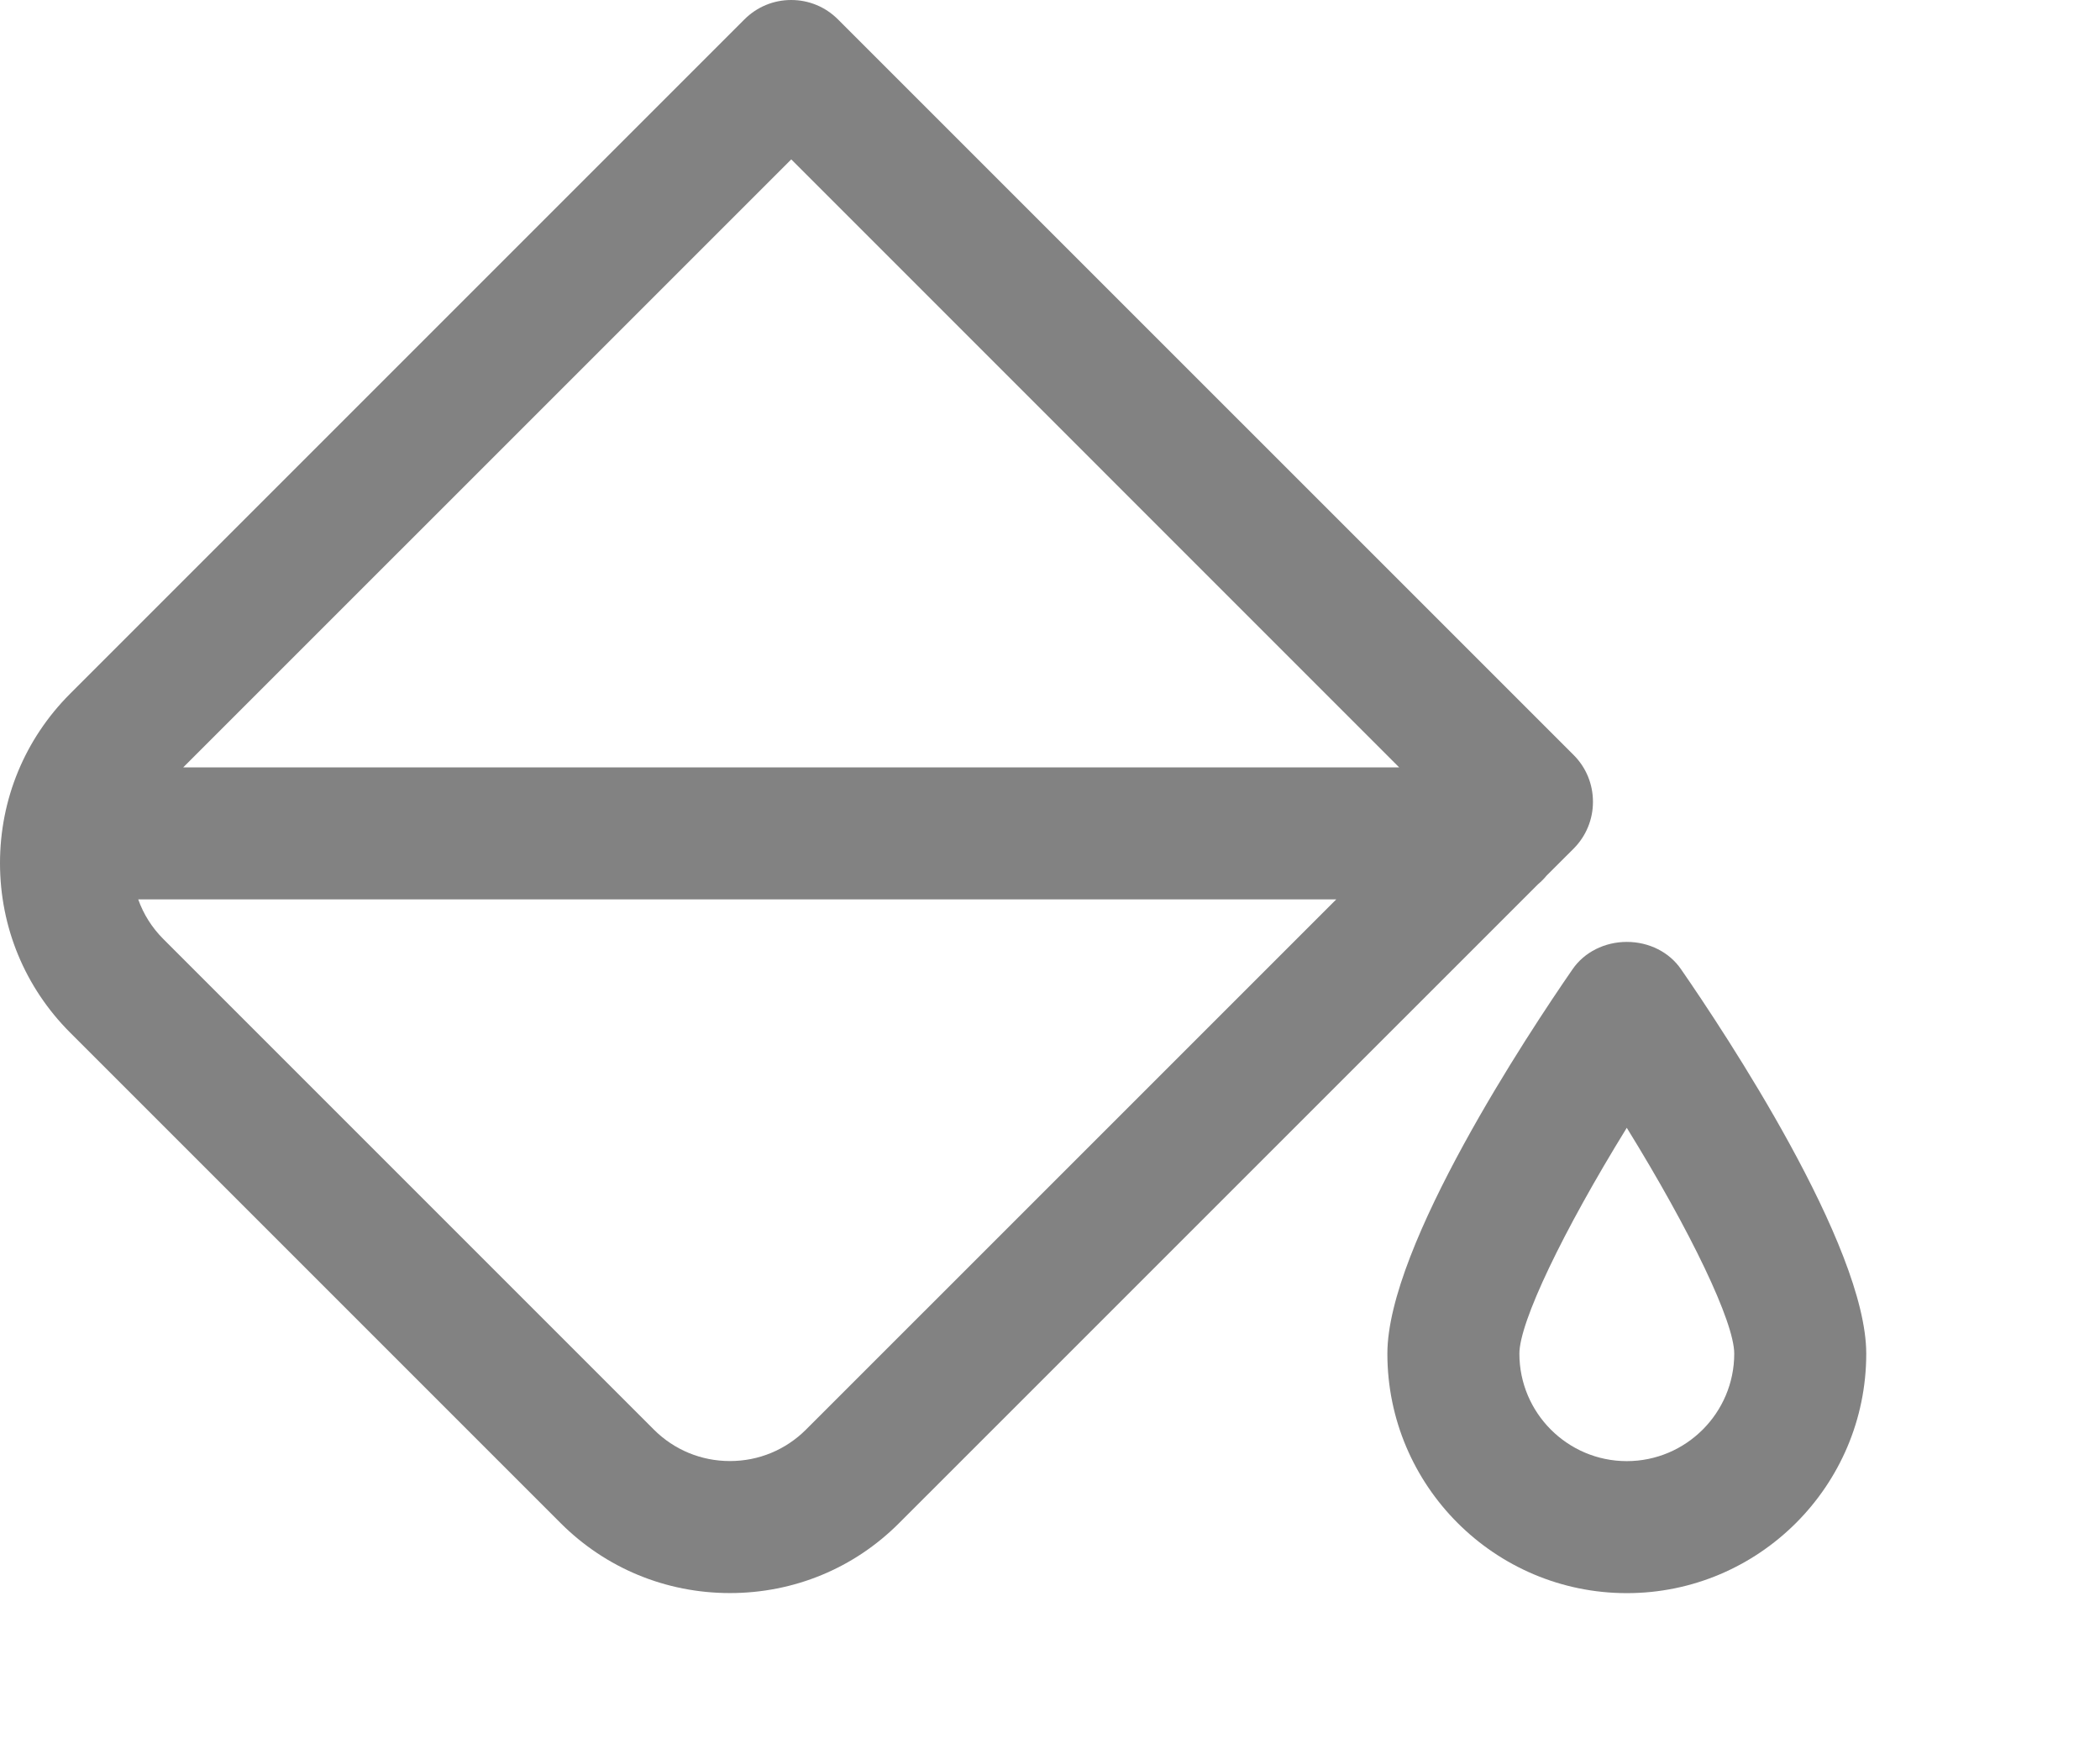 <svg width="29" height="24" viewBox="0 0 29 24" fill="none" xmlns="http://www.w3.org/2000/svg">
<path d="M23.216 13.387C23.054 13.149 22.773 13.007 22.466 13.007C22.159 13.007 21.878 13.149 21.716 13.385C21.116 14.253 19.159 17.201 19.159 18.693C19.159 20.517 20.642 22 22.466 22C24.289 22 25.772 20.517 25.772 18.693C25.772 17.201 23.815 14.253 23.216 13.387ZM23.949 18.693C23.949 19.511 23.283 20.177 22.465 20.177C21.647 20.177 20.982 19.511 20.982 18.693C20.982 18.259 21.58 17.009 22.465 15.574C23.351 17.009 23.949 18.257 23.949 18.693Z" fill="#828282"/>
<path d="M21.358 12.091L21.733 11.717C21.904 11.544 21.998 11.315 21.998 11.073C21.998 10.829 21.904 10.599 21.732 10.427L11.571 0.267C11.399 0.095 11.17 0 10.926 0C10.682 0 10.454 0.095 10.281 0.267L0.967 9.581C0.344 10.205 0 11.035 0 11.919C0 12.803 0.344 13.634 0.967 14.258L7.741 21.032C8.365 21.656 9.196 21.999 10.08 21.999C10.965 21.999 11.795 21.656 12.417 21.032L21.24 12.21C21.283 12.174 21.323 12.134 21.358 12.091ZM2.53 10.597L10.927 2.201L19.322 10.597H2.53ZM18.453 12.42L11.13 19.742C10.849 20.022 10.477 20.176 10.08 20.176C9.684 20.176 9.311 20.022 9.031 19.743L2.257 12.969C2.099 12.811 1.981 12.624 1.909 12.42H18.453Z" fill="#828282"/>
</svg>

